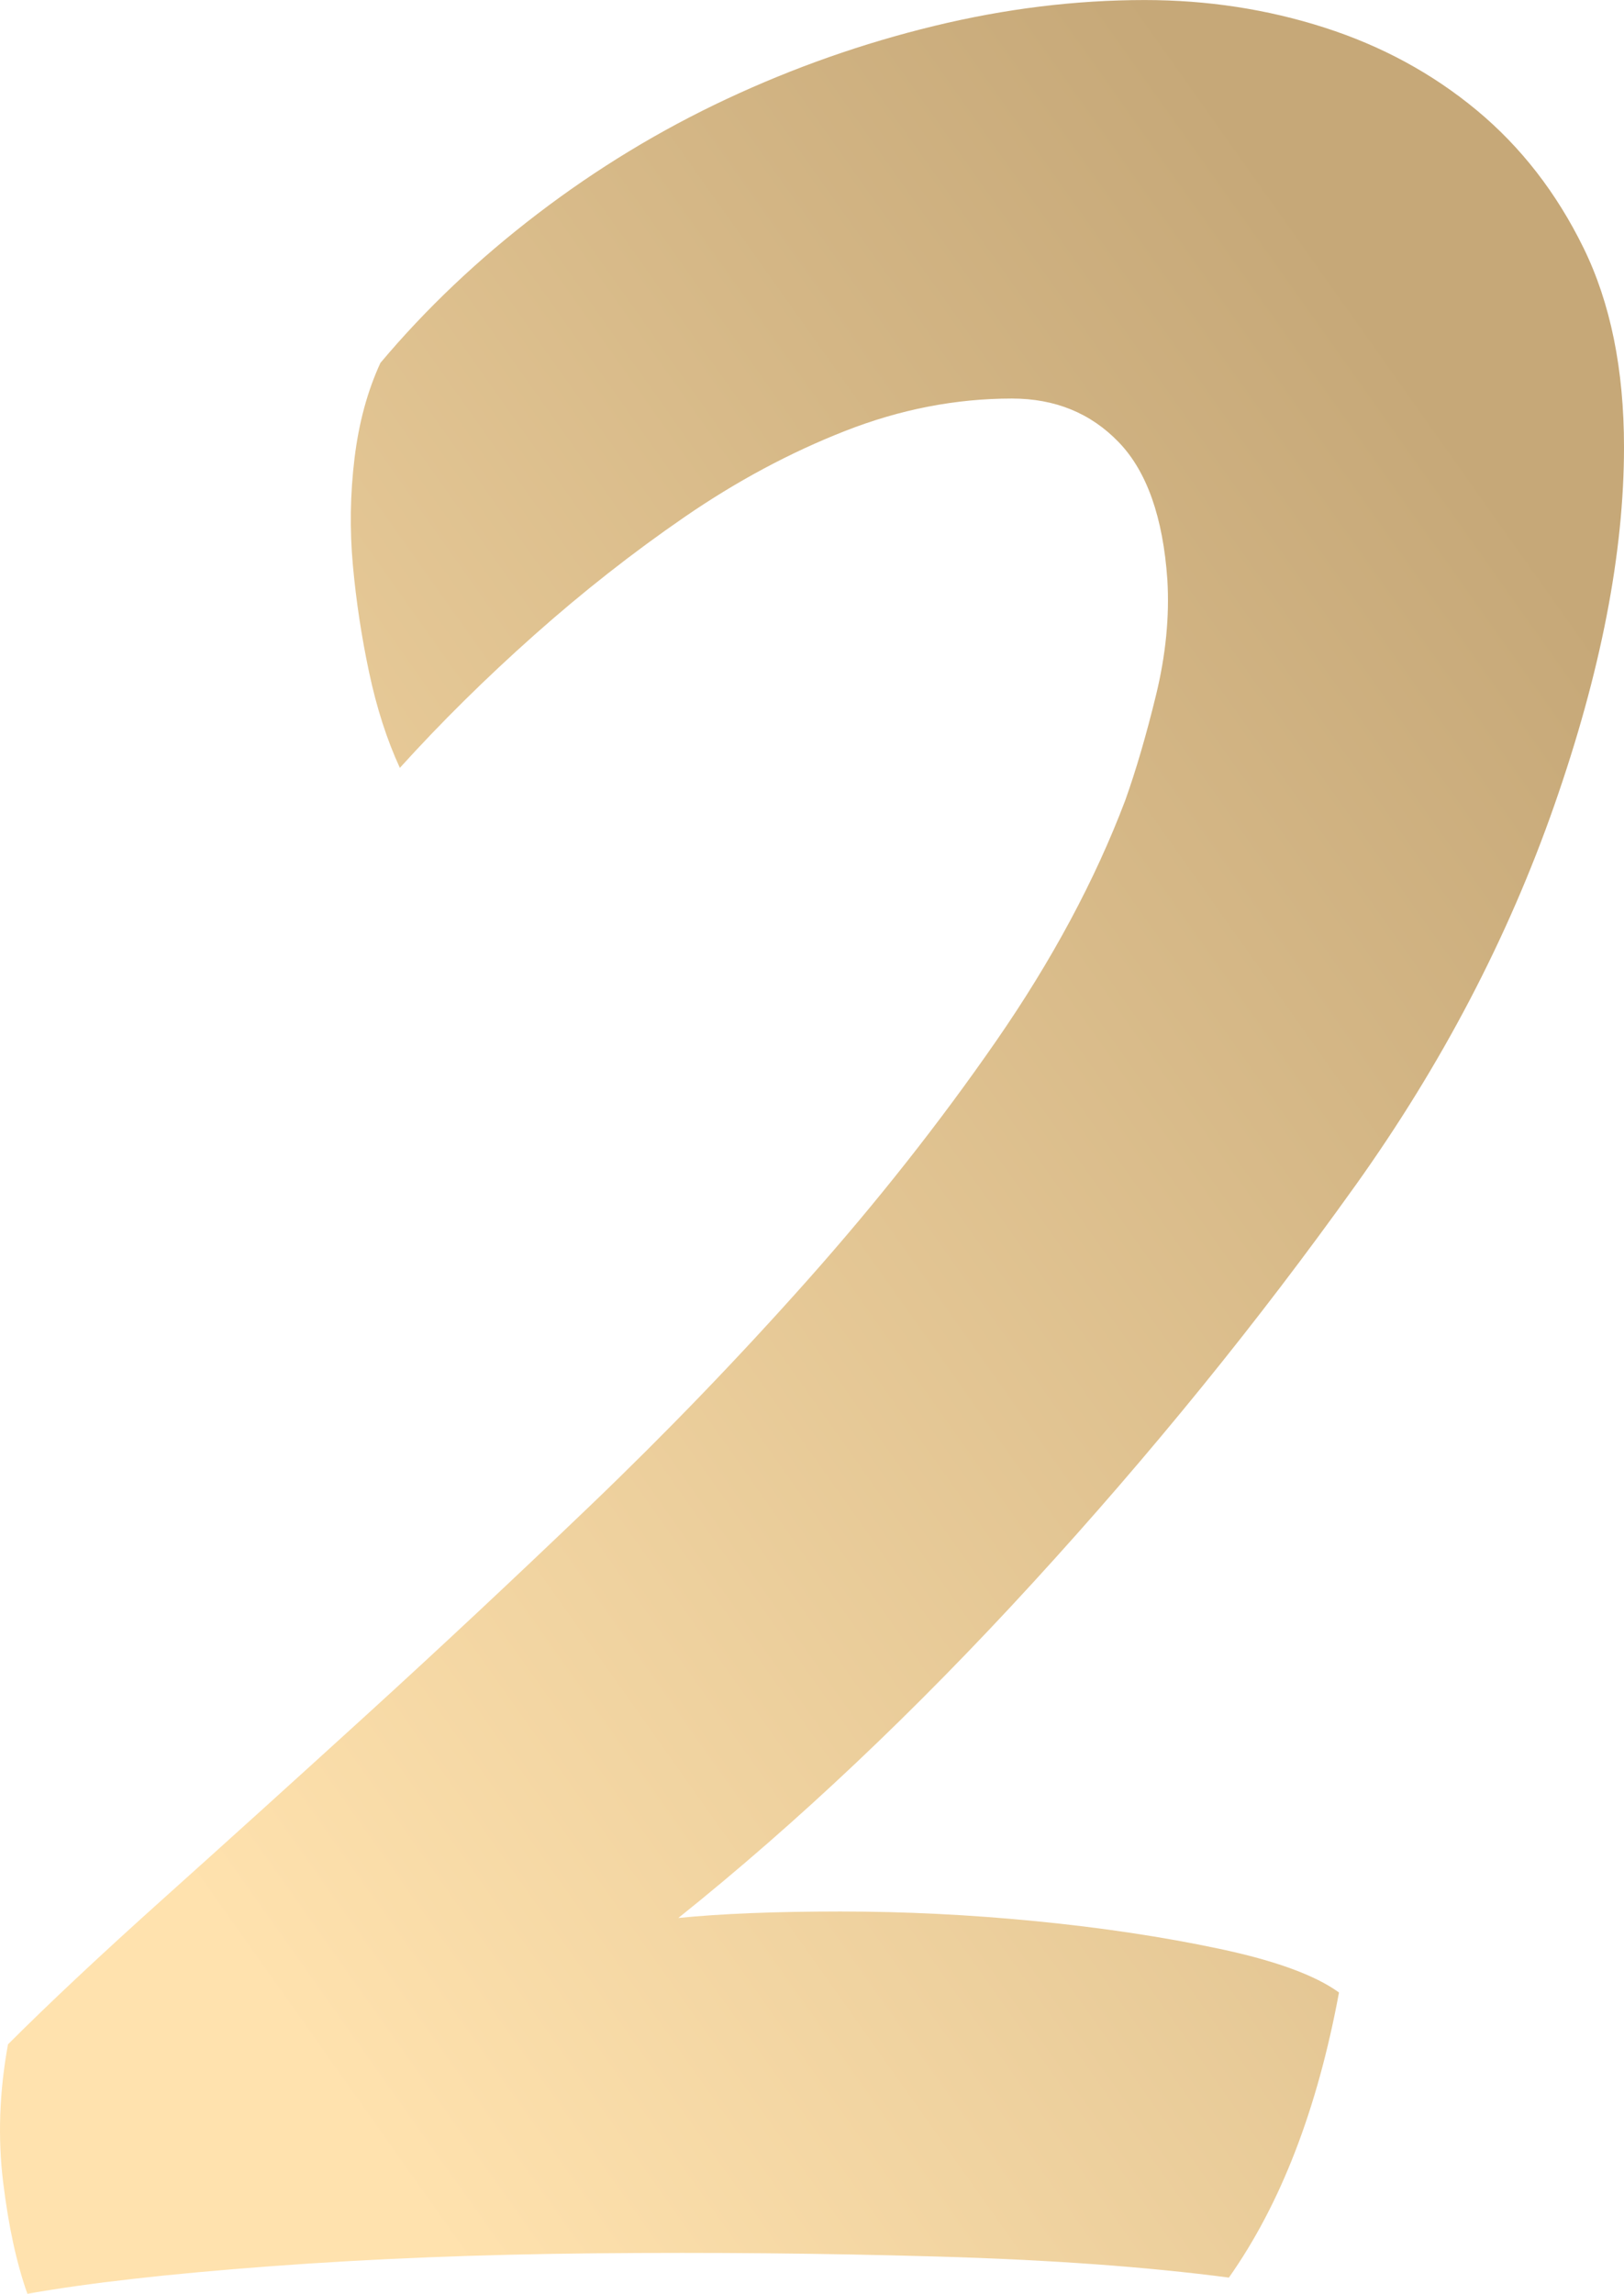 <?xml version="1.0" encoding="UTF-8"?> <!-- Creator: CorelDRAW 2020 (64-Bit) --> <svg xmlns="http://www.w3.org/2000/svg" xmlns:xlink="http://www.w3.org/1999/xlink" xmlns:xodm="http://www.corel.com/coreldraw/odm/2003" xml:space="preserve" width="35.621mm" height="50.292mm" style="shape-rendering:geometricPrecision; text-rendering:geometricPrecision; image-rendering:optimizeQuality; fill-rule:evenodd; clip-rule:evenodd" viewBox="0 0 936.19 1321.77"> <defs> <style type="text/css"> <![CDATA[ .fil0 {fill:url(#id0);fill-rule:nonzero} ]]> </style> <linearGradient id="id0" gradientUnits="userSpaceOnUse" x1="27.26" y1="973.12" x2="908.93" y2="348.65"> <stop offset="0" style="stop-opacity:1; stop-color:#FFE2AE"></stop> <stop offset="1" style="stop-opacity:1; stop-color:#C6A878"></stop> </linearGradient> </defs> <g id="Слой_x0020_1">  <path class="fil0" d="M781.23 683.29c-56.01,78.41 -117.93,154.64 -185.76,228.7 -67.83,74.05 -135.97,138.46 -204.43,193.23 24.89,-2.49 56.01,-3.73 93.35,-3.73 37.34,0 74.99,1.87 112.95,5.6 37.96,3.73 73.12,9.02 105.48,15.87 32.36,6.85 55.38,15.25 69.07,25.2 -12.45,67.21 -33.6,121.97 -63.47,164.29 -47.3,-6.22 -103.3,-10.27 -168.02,-12.13 -64.72,-1.87 -130.37,-2.49 -196.96,-1.87 -66.59,0.62 -129.13,3.11 -187.62,7.47 -58.5,4.36 -105.17,9.65 -140.02,15.87 -6.22,-17.42 -10.89,-38.89 -14,-64.41 -3.11,-25.51 -2.18,-51.96 2.8,-79.34 23.65,-23.65 53.52,-51.65 89.61,-84.01 36.1,-32.36 74.99,-67.52 116.68,-105.48 41.69,-37.96 84.63,-78.1 128.82,-120.42 44.18,-42.32 86.19,-85.88 126.02,-130.68 39.83,-44.81 75.92,-90.54 108.28,-137.22 32.36,-46.67 57.25,-93.03 74.68,-139.08 6.22,-17.43 12.13,-37.65 17.74,-60.67 5.6,-23.03 7.78,-45.12 6.53,-66.28 -2.49,-36.09 -11.82,-62.54 -28,-79.34 -16.18,-16.8 -36.72,-25.2 -61.61,-25.2 -32.36,0 -64.41,6.22 -96.14,18.67 -31.74,12.44 -62.54,28.94 -92.41,49.47 -29.87,20.53 -58.81,43.25 -86.81,68.14 -28,24.89 -53.83,50.41 -77.48,76.54 -7.47,-16.18 -13.38,-34.54 -17.74,-55.07 -4.36,-20.54 -7.47,-41.07 -9.34,-61.61 -1.87,-20.54 -1.56,-41.07 0.93,-61.61 2.49,-20.54 7.47,-38.89 14.94,-55.07 26.14,-31.12 56.32,-59.74 90.54,-85.88 34.23,-26.14 70.63,-48.23 109.22,-66.28 38.58,-18.05 78.41,-32.05 119.48,-42.01 41.07,-9.96 81.52,-14.93 121.35,-14.93 36.09,0 70.63,5.29 103.61,15.87 32.98,10.58 62.23,26.45 87.74,47.6 25.51,21.16 46.05,47.61 61.61,79.35 15.56,31.74 23.34,70.01 23.34,114.81 0,60.99 -13.38,129.75 -40.14,206.3 -26.76,76.54 -65.03,149.66 -114.82,219.36z"></path> </g> </svg> 
